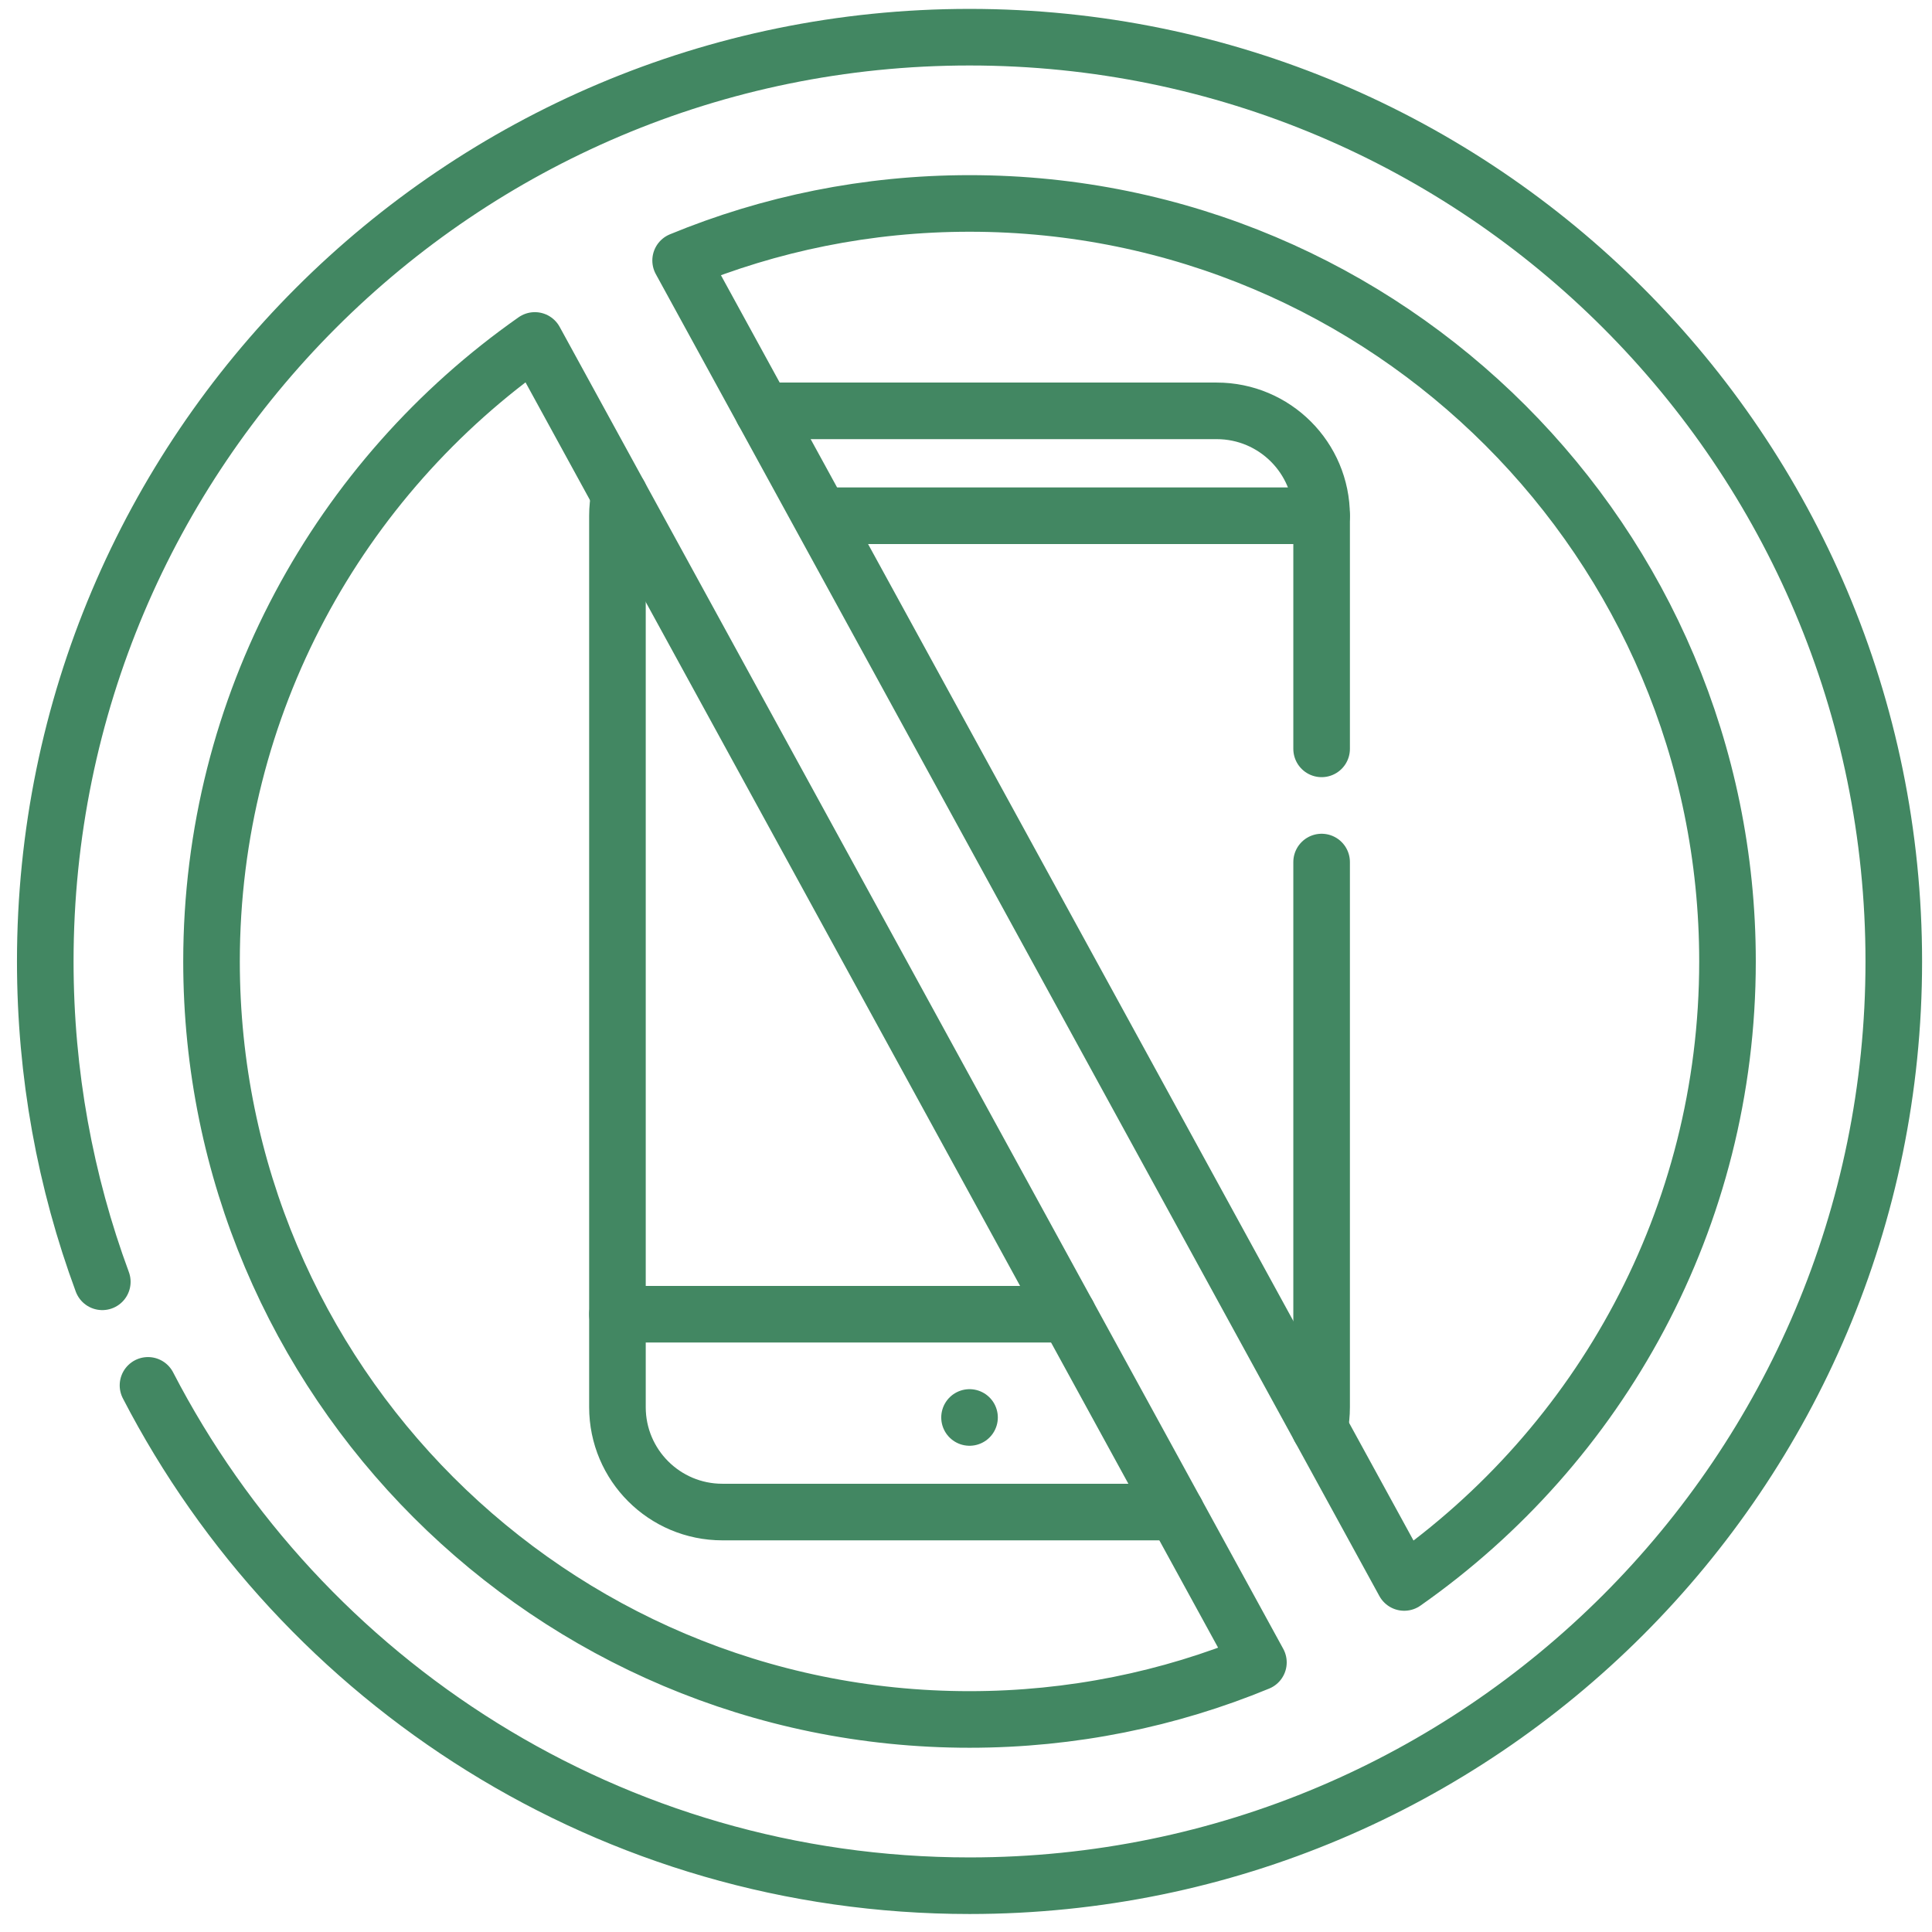 <svg xmlns="http://www.w3.org/2000/svg" version="1.1" xmlns:xlink="http://www.w3.org/1999/xlink" width="512" height="512" x="0" y="0" viewBox="0 0 682.667 682.667" style="enable-background:new 0 0 512 512" xml:space="preserve" class=""><g><defs><clipPath id="b" clipPathUnits="userSpaceOnUse"><path d="M0 512h512V0H0Z" fill="#428762" opacity="1" data-original="#000000"></path></clipPath></defs><mask id="a"><rect width="100%" height="100%" fill="#ffffff" opacity="1" data-original="#ffffff"></rect></mask><g mask="url(#a)"><g clip-path="url(#b)" transform="matrix(1.333 0 0 -1.333 0 682.667)"><path d="M0 0c40.739-78.78 122.96-132.63 217.77-132.63 135.309 0 245 109.69 245 245s-109.691 245-245 245c-135.31 0-245-109.69-245-245 0-29.85 5.339-58.46 15.12-84.92m345.101-79.696L141.187 298.175c23.603 9.74 49.462 15.125 76.583 15.125 110.969 0 200.919-89.96 200.919-200.93 0-68.098-33.88-128.275-85.698-164.616zM16.84 112.37c0 68.097 33.883 128.273 85.702 164.614L294.347-73.437c-23.602-9.738-49.459-15.123-76.577-15.123C106.8-88.56 16.84 1.4 16.84 112.37Z" style="stroke-width:15;stroke-linecap:round;stroke-linejoin:round;stroke-miterlimit:10;stroke-dasharray:none;stroke-opacity:1" transform="translate(39.23 144.9)" fill="none" stroke="#428762" stroke-width="15" stroke-linecap="round" stroke-linejoin="round" stroke-miterlimit="10" stroke-dasharray="none" stroke-opacity="" data-original="#000000" opacity="1" class=""></path><path d="M0 0v-144.49c0-1.88-.19-3.73-.54-5.5" style="stroke-width:15;stroke-linecap:round;stroke-linejoin:round;stroke-miterlimit:10;stroke-dasharray:none;stroke-opacity:1" transform="translate(350.33 283.62)" fill="none" stroke="#428762" stroke-width="15" stroke-linecap="round" stroke-linejoin="round" stroke-miterlimit="10" stroke-dasharray="none" stroke-opacity="" data-original="#000000" opacity="1" class=""></path><path d="M0 0h120.289c15.36 0 27.811-12.45 27.811-27.81v-61.788" style="stroke-width:15;stroke-linecap:round;stroke-linejoin:round;stroke-miterlimit:10;stroke-dasharray:none;stroke-opacity:1" transform="translate(202.23 403.22)" fill="none" stroke="#428762" stroke-width="15" stroke-linecap="round" stroke-linejoin="round" stroke-miterlimit="10" stroke-dasharray="none" stroke-opacity="" data-original="#000000" opacity="1" class=""></path><path d="M0 0c-.35-1.77-.54-3.6-.54-5.48v-236.28c0-15.36 12.45-27.81 27.811-27.81H147.55" style="stroke-width:15;stroke-linecap:round;stroke-linejoin:round;stroke-miterlimit:10;stroke-dasharray:none;stroke-opacity:1" transform="translate(164.21 380.89)" fill="none" stroke="#428762" stroke-width="15" stroke-linecap="round" stroke-linejoin="round" stroke-miterlimit="10" stroke-dasharray="none" stroke-opacity="" data-original="#000000" opacity="1" class=""></path><path d="M0 0h119.385" style="stroke-width:15;stroke-linecap:round;stroke-linejoin:round;stroke-miterlimit:10;stroke-dasharray:none;stroke-opacity:1" transform="translate(163.675 163.758)" fill="none" stroke="#428762" stroke-width="15" stroke-linecap="round" stroke-linejoin="round" stroke-miterlimit="10" stroke-dasharray="none" stroke-opacity="" data-original="#000000" opacity="1" class=""></path><path d="M0 0h-131.8" style="stroke-width:15;stroke-linecap:round;stroke-linejoin:round;stroke-miterlimit:10;stroke-dasharray:none;stroke-opacity:1" transform="translate(350.325 375.415)" fill="none" stroke="#428762" stroke-width="15" stroke-linecap="round" stroke-linejoin="round" stroke-miterlimit="10" stroke-dasharray="none" stroke-opacity="" data-original="#000000" opacity="1" class=""></path><path d="M0 0v0" style="stroke-width:15;stroke-linecap:round;stroke-linejoin:round;stroke-miterlimit:10;stroke-dasharray:none;stroke-opacity:1" transform="translate(257 136.391)" fill="none" stroke="#428762" stroke-width="15" stroke-linecap="round" stroke-linejoin="round" stroke-miterlimit="10" stroke-dasharray="none" stroke-opacity="" data-original="#000000" opacity="1" class=""></path></g></g></g></svg>
